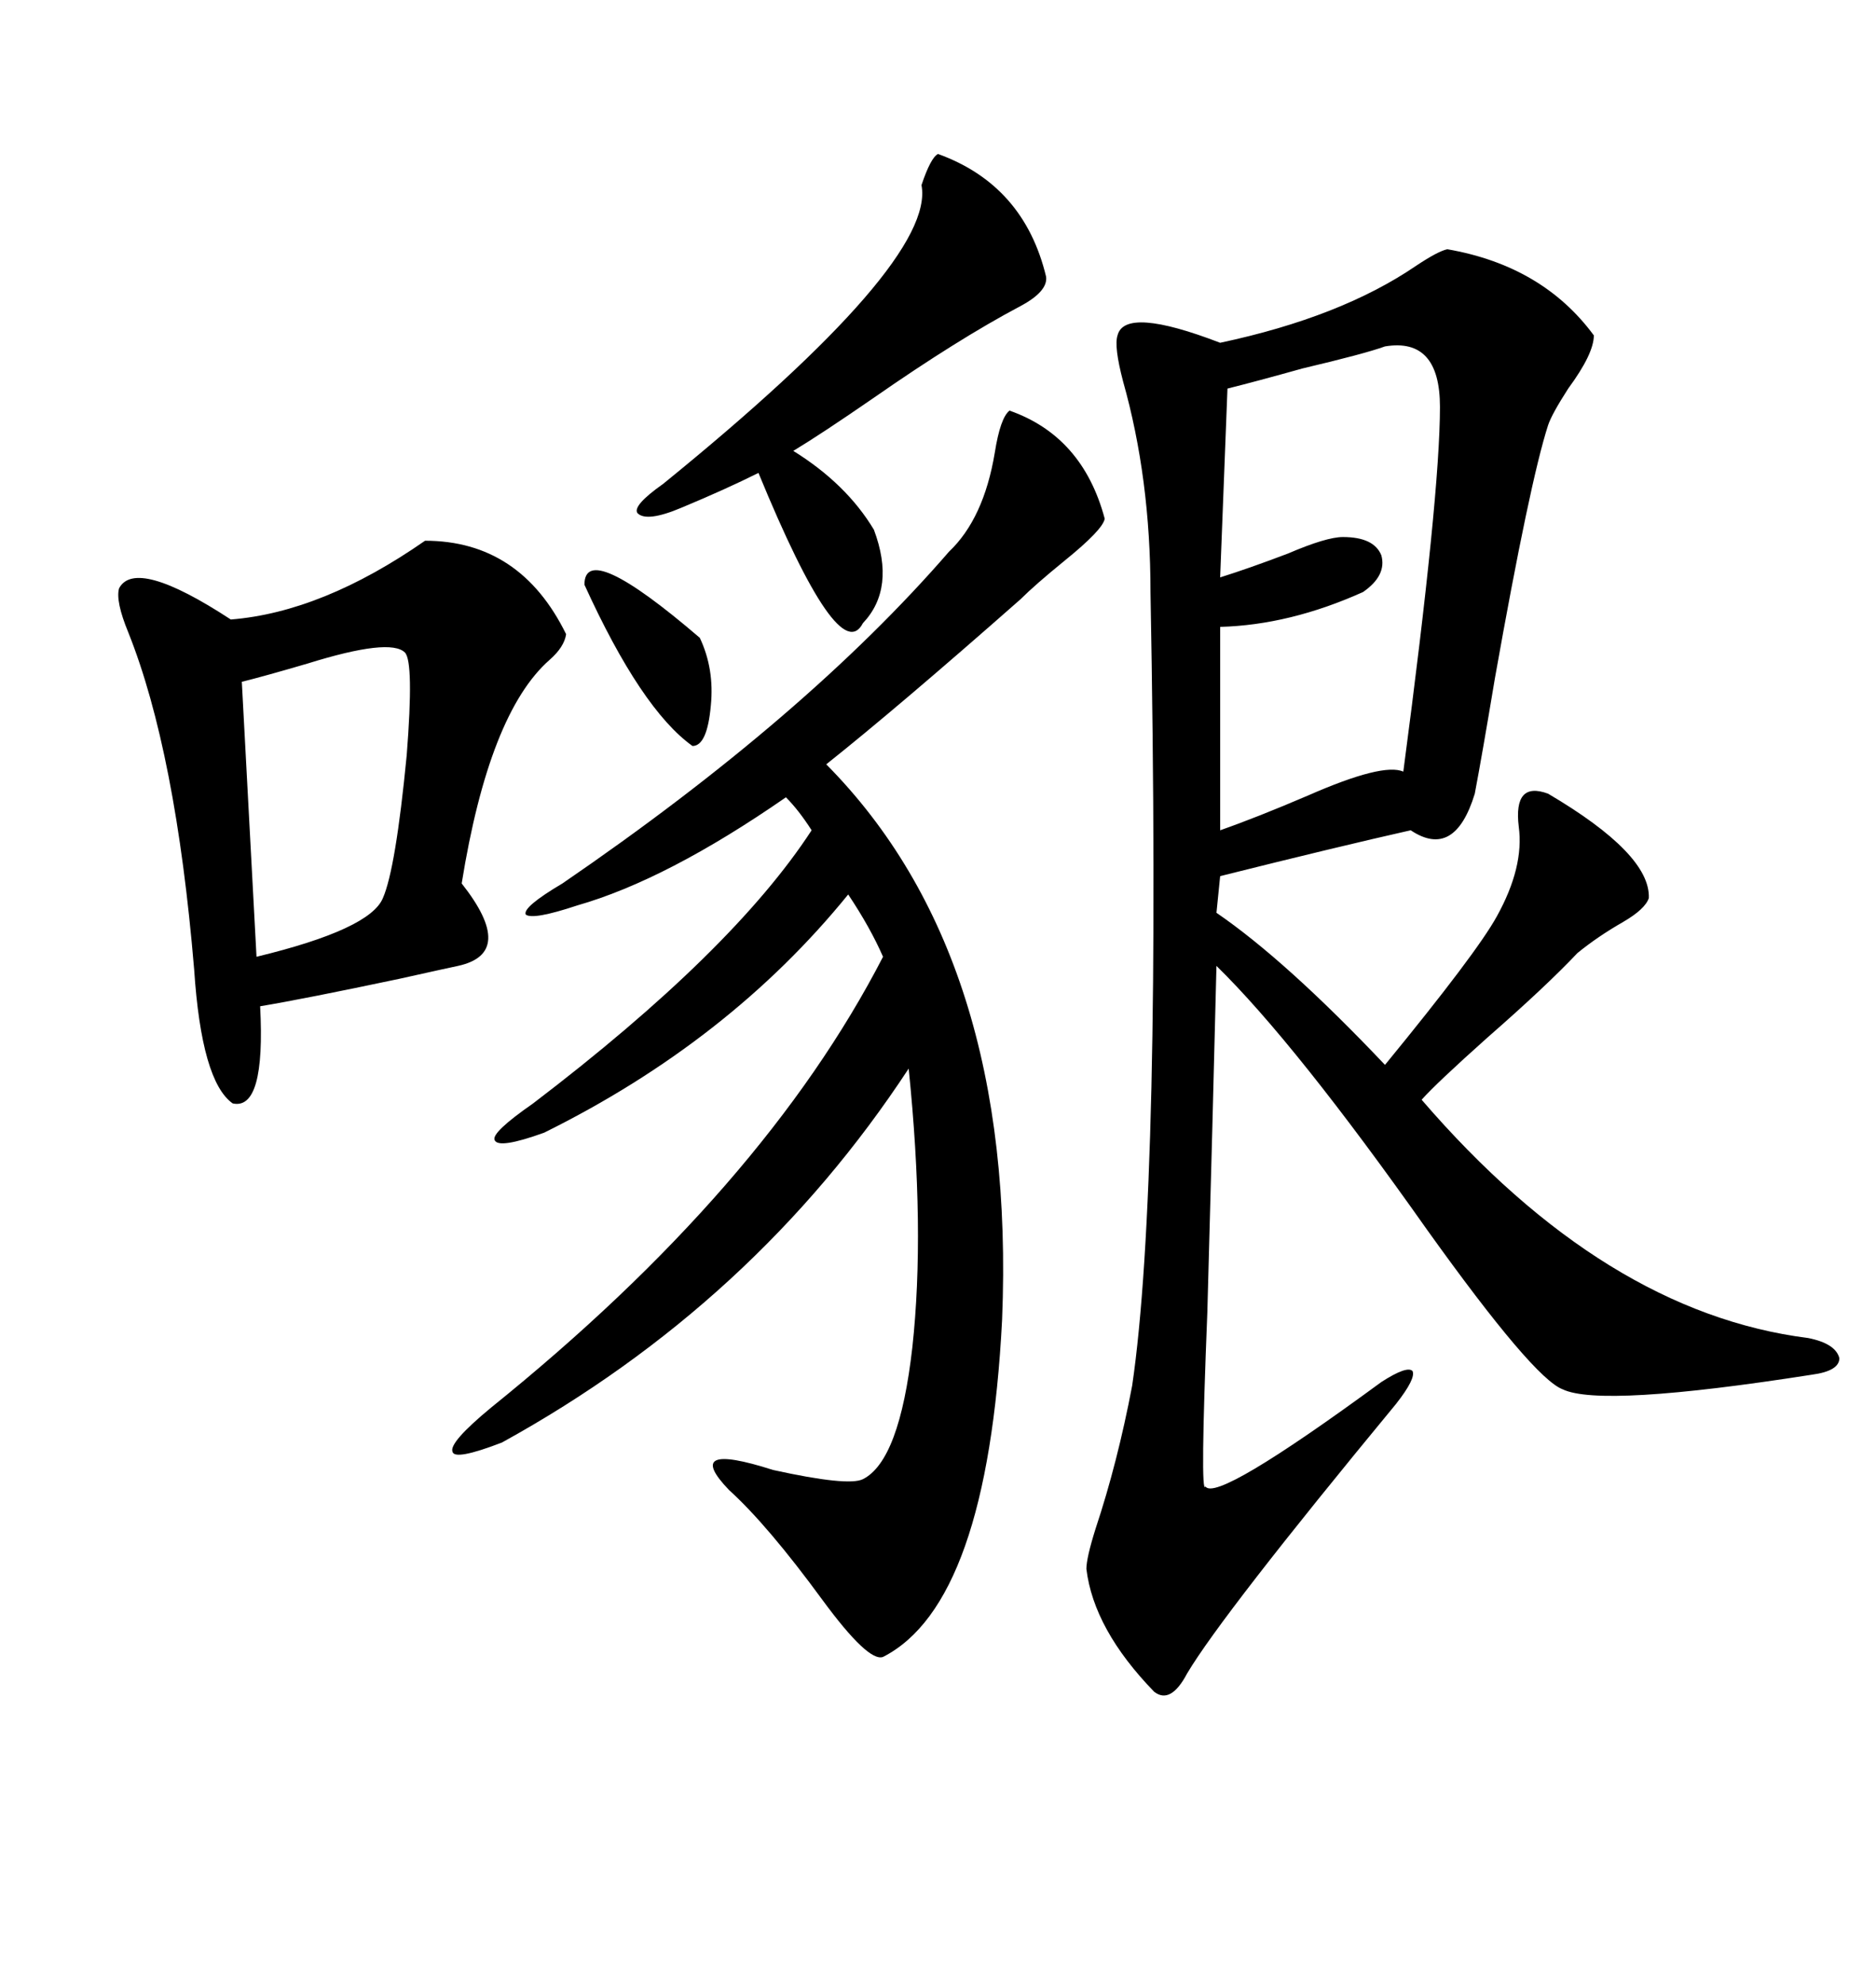 <svg xmlns="http://www.w3.org/2000/svg" xmlns:xlink="http://www.w3.org/1999/xlink" width="300" height="317.285"><path d="M231.45 39.84L231.45 39.84Q246.68 42.48 254.88 53.61L254.88 53.61Q254.88 56.54 250.78 62.11L250.78 62.11Q248.14 66.21 247.56 67.97L247.56 67.97Q244.63 77.05 239.06 108.40L239.06 108.40Q237.01 120.70 235.84 126.86L235.84 126.86Q232.62 137.40 225.59 132.71L225.59 132.71Q213.87 135.35 195.12 140.04L195.12 140.04L194.53 145.90Q205.66 153.52 221.48 170.21L221.48 170.21Q236.13 152.34 239.36 146.48L239.36 146.48Q243.75 138.57 242.87 132.13L242.87 132.13Q241.99 124.80 247.56 126.86L247.56 126.86Q263.96 136.52 263.67 143.55L263.67 143.55Q263.09 145.31 259.57 147.36L259.57 147.36Q255.47 149.71 252.25 152.34L252.25 152.34Q247.27 157.62 237.89 165.82L237.89 165.82Q229.69 173.14 227.34 175.78L227.34 175.78Q256.64 209.77 289.16 213.87L289.16 213.87Q293.55 214.75 294.14 217.09L294.14 217.09Q294.14 219.14 289.75 219.73L289.75 219.73Q256.05 225 249.90 222.07L249.90 222.07Q245.21 220.31 228.22 196.58L228.22 196.58Q207.13 166.70 194.53 154.39L194.53 154.39Q193.95 178.13 193.07 209.77L193.07 209.77Q191.89 239.36 192.77 237.60L192.77 237.60Q194.53 240.23 220.90 220.90L220.90 220.90Q225 218.26 225.88 219.14L225.88 219.14Q226.46 220.31 223.24 224.41L223.24 224.41Q195.41 258.11 189.84 267.48L189.84 267.48Q187.21 272.46 184.57 270.41L184.57 270.41Q174.90 260.45 173.73 250.78L173.73 250.78Q173.73 249.02 175.20 244.34L175.20 244.34Q178.71 233.79 181.05 221.48L181.05 221.48Q185.74 189.55 183.98 94.63L183.98 94.63Q183.98 76.46 179.59 60.94L179.59 60.94Q178.13 55.37 178.71 53.61L178.71 53.61Q179.88 48.93 195.12 54.79L195.12 54.79Q214.45 50.68 226.46 42.48L226.46 42.48Q229.98 40.14 231.45 39.84ZM161.43 65.63L161.43 65.63Q173.14 69.73 176.66 82.91L176.66 82.91Q176.37 84.67 170.21 89.65L170.21 89.65Q165.53 93.46 163.18 95.80L163.18 95.80Q143.55 113.09 132.13 122.17L132.13 122.17Q162.60 152.93 160.25 210.94L160.25 210.94Q157.91 256.35 141.21 264.84L141.21 264.84Q138.87 265.72 131.54 255.76L131.54 255.76Q122.75 243.75 116.60 238.18L116.60 238.18Q108.98 230.27 123.63 234.96L123.63 234.96Q135.64 237.60 137.99 236.43L137.99 236.43Q143.85 233.50 145.90 215.33L145.90 215.33Q147.95 196.58 145.31 170.80L145.31 170.80Q120.70 208.30 80.27 230.57L80.27 230.57Q72.66 233.50 72.36 232.03L72.36 232.03Q71.78 230.57 78.52 225L78.52 225Q122.17 189.84 141.21 152.93L141.21 152.93Q139.16 148.24 135.64 142.97L135.64 142.97Q116.60 166.41 87.01 181.05L87.01 181.05Q79.69 183.69 79.10 182.23L79.10 182.23Q78.52 181.05 85.25 176.37L85.25 176.37Q117.19 152.05 129.79 132.71L129.79 132.71Q127.73 129.49 125.68 127.44L125.68 127.44Q106.64 140.63 92.29 144.73L92.29 144.73Q85.25 147.07 84.08 146.19L84.08 146.19Q83.50 145.02 89.94 141.21L89.94 141.21Q128.91 114.55 151.76 88.18L151.76 88.18Q157.32 82.91 159.08 72.36L159.08 72.36Q159.96 66.80 161.43 65.63ZM67.97 86.43L67.97 86.43Q83.20 86.43 90.53 101.37L90.53 101.37Q90.23 103.42 87.89 105.47L87.89 105.47Q78.22 113.96 73.83 141.21L73.83 141.21Q82.62 152.34 73.24 154.39L73.24 154.39Q71.78 154.69 63.87 156.45L63.87 156.45Q48.63 159.67 41.60 160.84L41.60 160.84Q42.48 177.54 37.21 176.37L37.21 176.37Q32.23 172.85 31.05 154.98L31.05 154.98Q28.13 120.12 20.51 101.07L20.51 101.07Q18.46 96.09 19.04 94.04L19.04 94.04Q21.68 89.06 36.91 99.02L36.91 99.02Q51.56 97.85 67.97 86.43ZM221.48 55.37L221.48 55.37Q218.26 56.54 208.30 58.89L208.30 58.89Q200.98 60.94 196.29 62.11L196.29 62.11L195.12 92.29Q199.80 90.82 205.96 88.48L205.96 88.48Q212.11 85.84 214.75 85.84L214.75 85.84Q219.73 85.84 220.90 88.77L220.90 88.77Q221.78 91.99 217.97 94.63L217.97 94.63Q206.25 99.90 195.12 100.20L195.12 100.20L195.12 132.71Q200.98 130.66 209.18 127.15L209.18 127.15Q221.19 121.88 224.41 123.34L224.41 123.34Q230.27 79.10 230.27 65.04L230.27 65.04Q230.27 53.91 221.48 55.37ZM150 24.61L150 24.61Q163.77 29.59 167.29 44.24L167.29 44.24Q167.58 46.58 163.18 48.93L163.18 48.93Q153.22 54.20 139.75 63.57L139.75 63.57Q131.25 69.43 126.86 72.07L126.86 72.07Q135.35 77.34 139.75 84.67L139.75 84.67Q143.26 94.04 137.99 99.61L137.99 99.61Q134.18 106.93 121.29 75.59L121.29 75.59Q116.02 78.22 108.98 81.15L108.98 81.15Q103.42 83.50 101.95 82.03L101.95 82.03Q101.07 80.86 106.05 77.34L106.05 77.34Q149.71 41.89 147.36 29.59L147.36 29.59Q148.83 25.20 150 24.61ZM64.75 104.30L64.75 104.30Q62.40 101.95 49.22 106.05L49.22 106.05Q42.19 108.11 38.67 108.98L38.67 108.98L41.02 152.93Q59.18 148.54 61.23 143.55L61.23 143.55Q63.28 138.87 65.04 120.70L65.04 120.70Q66.21 105.76 64.75 104.30ZM93.46 93.46L93.46 93.46Q93.46 86.13 111.91 101.95L111.91 101.95Q114.26 106.93 113.67 112.79L113.67 112.79Q113.09 119.24 110.74 119.24L110.74 119.24Q102.54 113.38 93.46 93.46Z"/></svg>